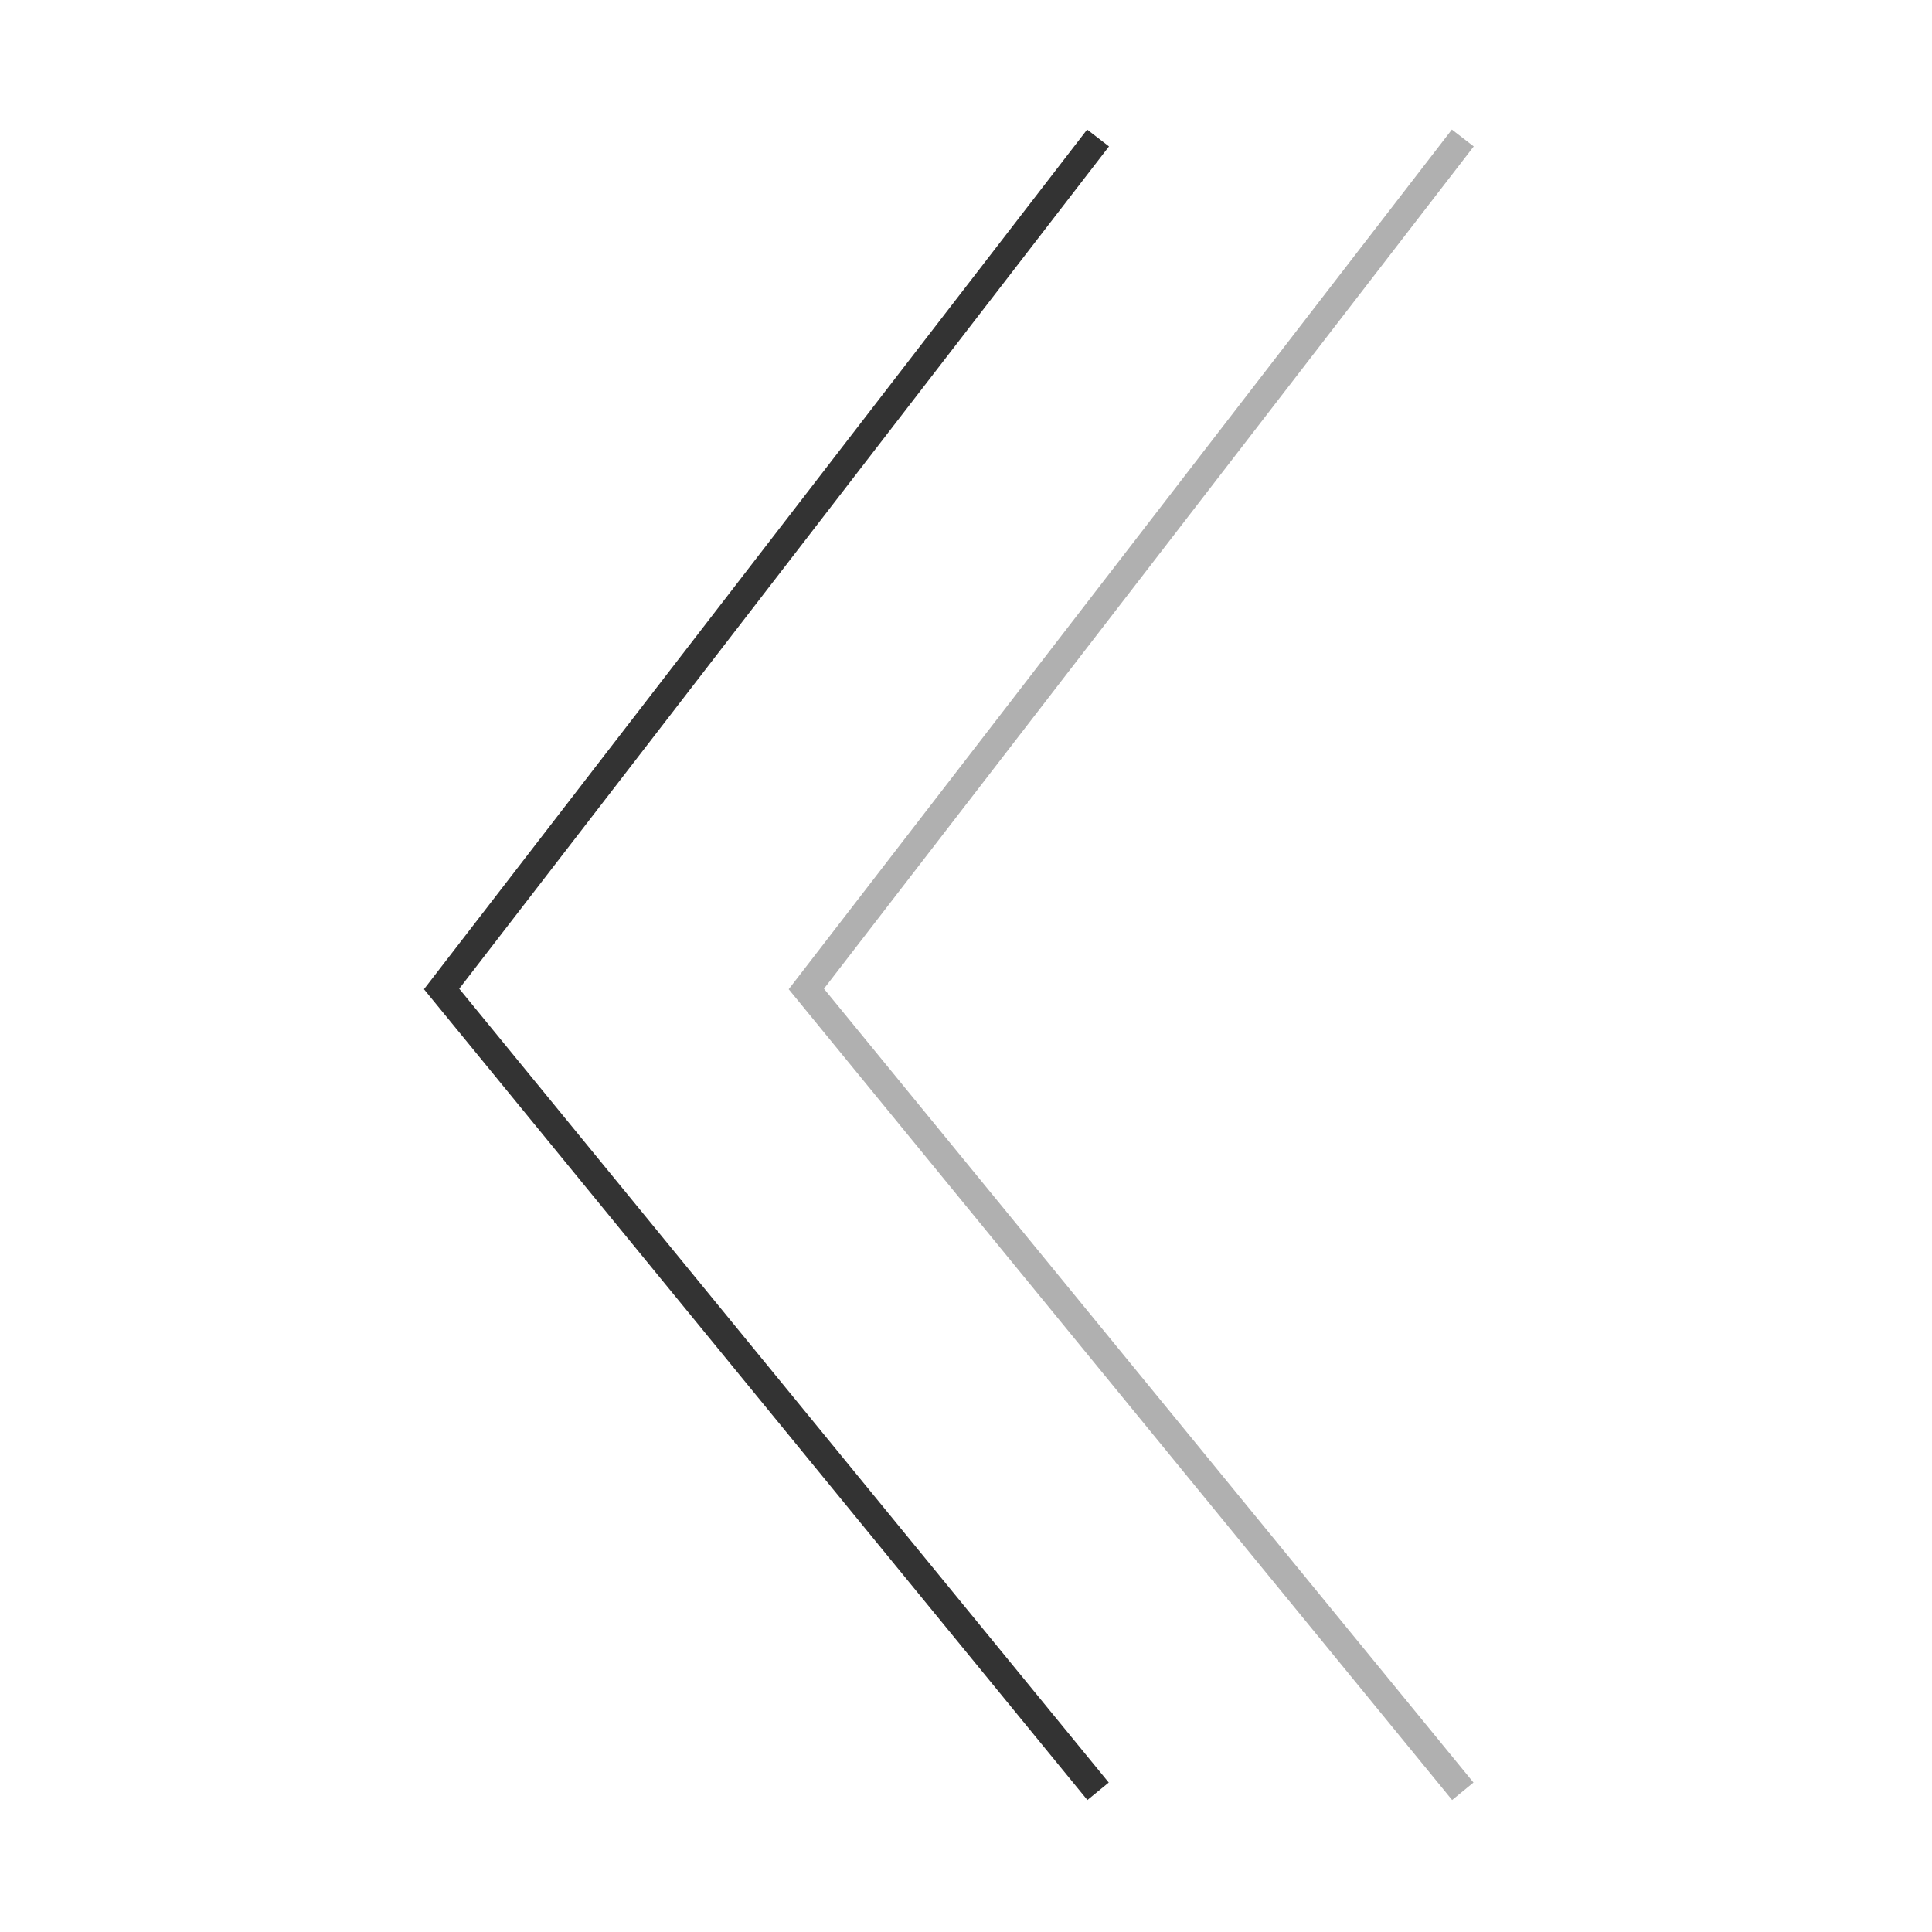 <svg width="70" height="70" viewBox="0 0 70 70" fill="none" xmlns="http://www.w3.org/2000/svg">
<path d="M39.785 5L16 35.832L39.785 64.902" stroke="#333333"/>
<path d="M53 5L29.215 35.832L53 64.902" stroke="#B0B0B0"/>
</svg>
